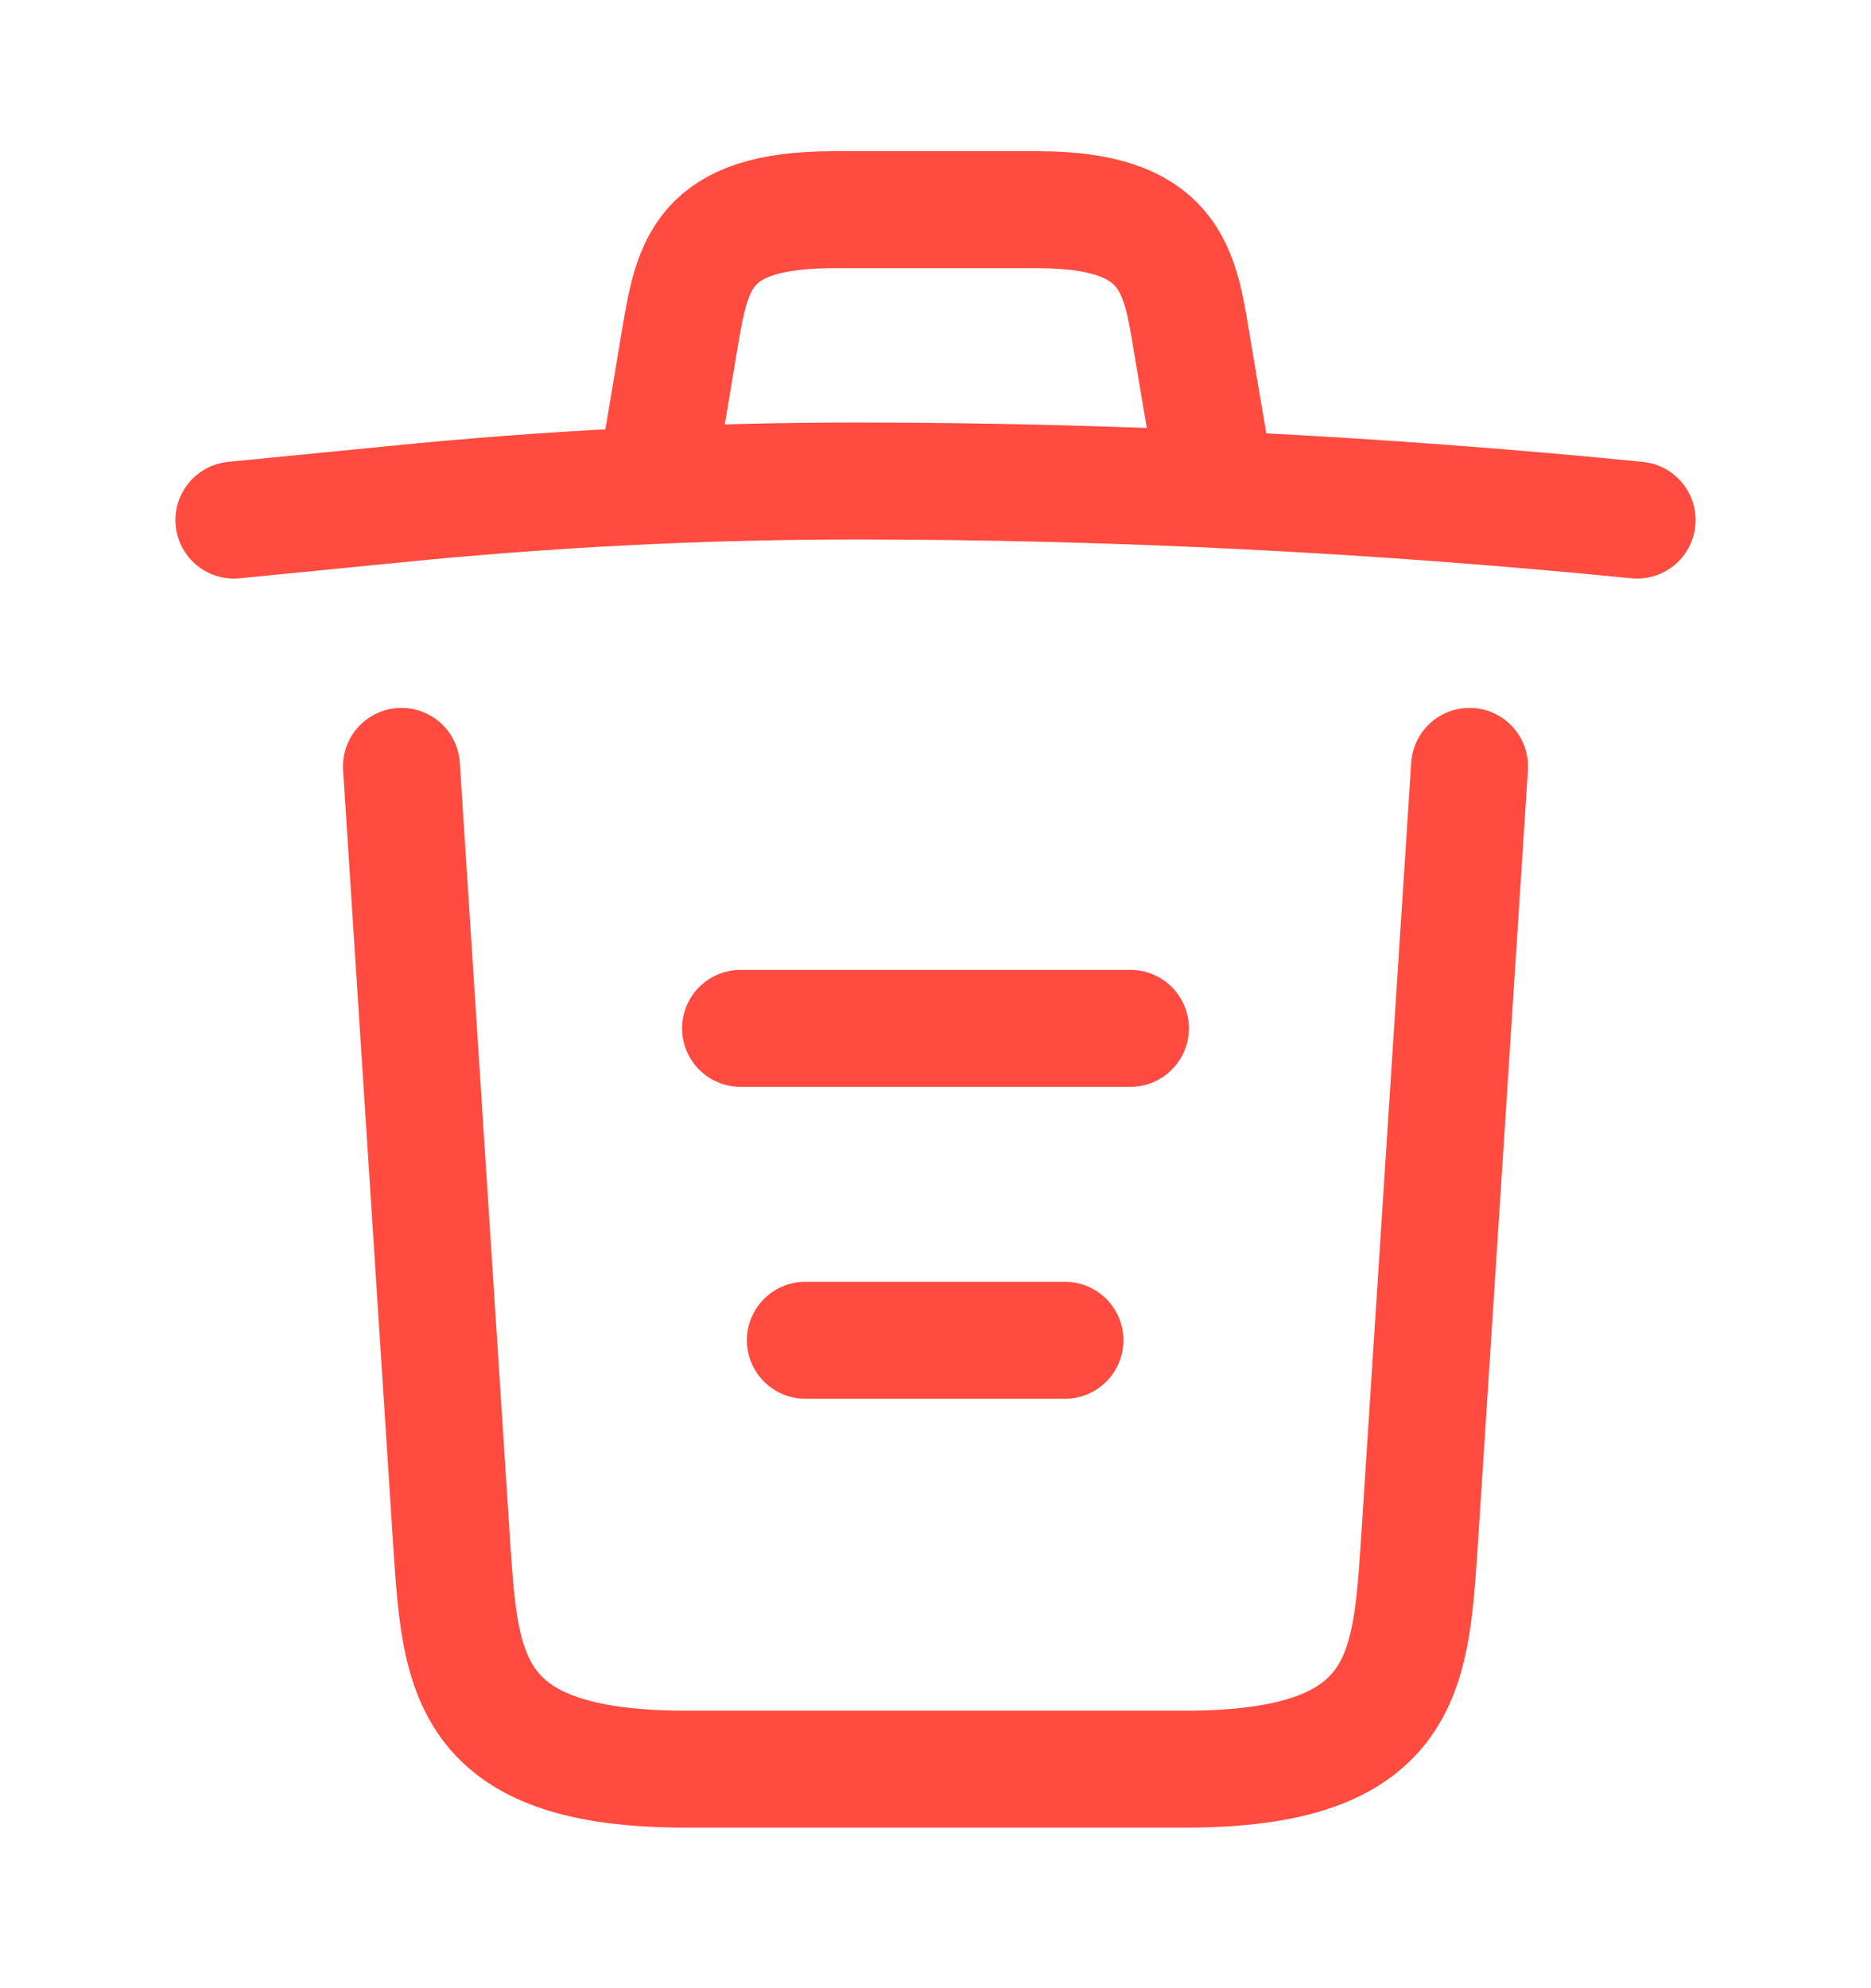 <svg width="16" height="17" viewBox="0 0 16 17" fill="none" xmlns="http://www.w3.org/2000/svg">
<path d="M14 4.447C11.78 4.227 9.547 4.113 7.32 4.113C6 4.113 4.68 4.18 3.36 4.313L2 4.447" stroke="#FF4B40" stroke-linecap="round" stroke-linejoin="round"/>
<path d="M5.667 3.773L5.813 2.9C5.92 2.267 6 1.793 7.127 1.793H8.873C10 1.793 10.087 2.293 10.187 2.907L10.333 3.773" stroke="#FF4B40" stroke-linecap="round" stroke-linejoin="round"/>
<path d="M12.567 6.553L12.133 13.267C12.06 14.313 12 15.127 10.14 15.127H5.86C4 15.127 3.94 14.313 3.867 13.267L3.433 6.553" stroke="#FF4B40" stroke-linecap="round" stroke-linejoin="round"/>
<path d="M6.887 11.46H9.107" stroke="#FF4B40" stroke-linecap="round" stroke-linejoin="round"/>
<path d="M6.333 8.793H9.667" stroke="#FF4B40" stroke-linecap="round" stroke-linejoin="round"/>
</svg>
